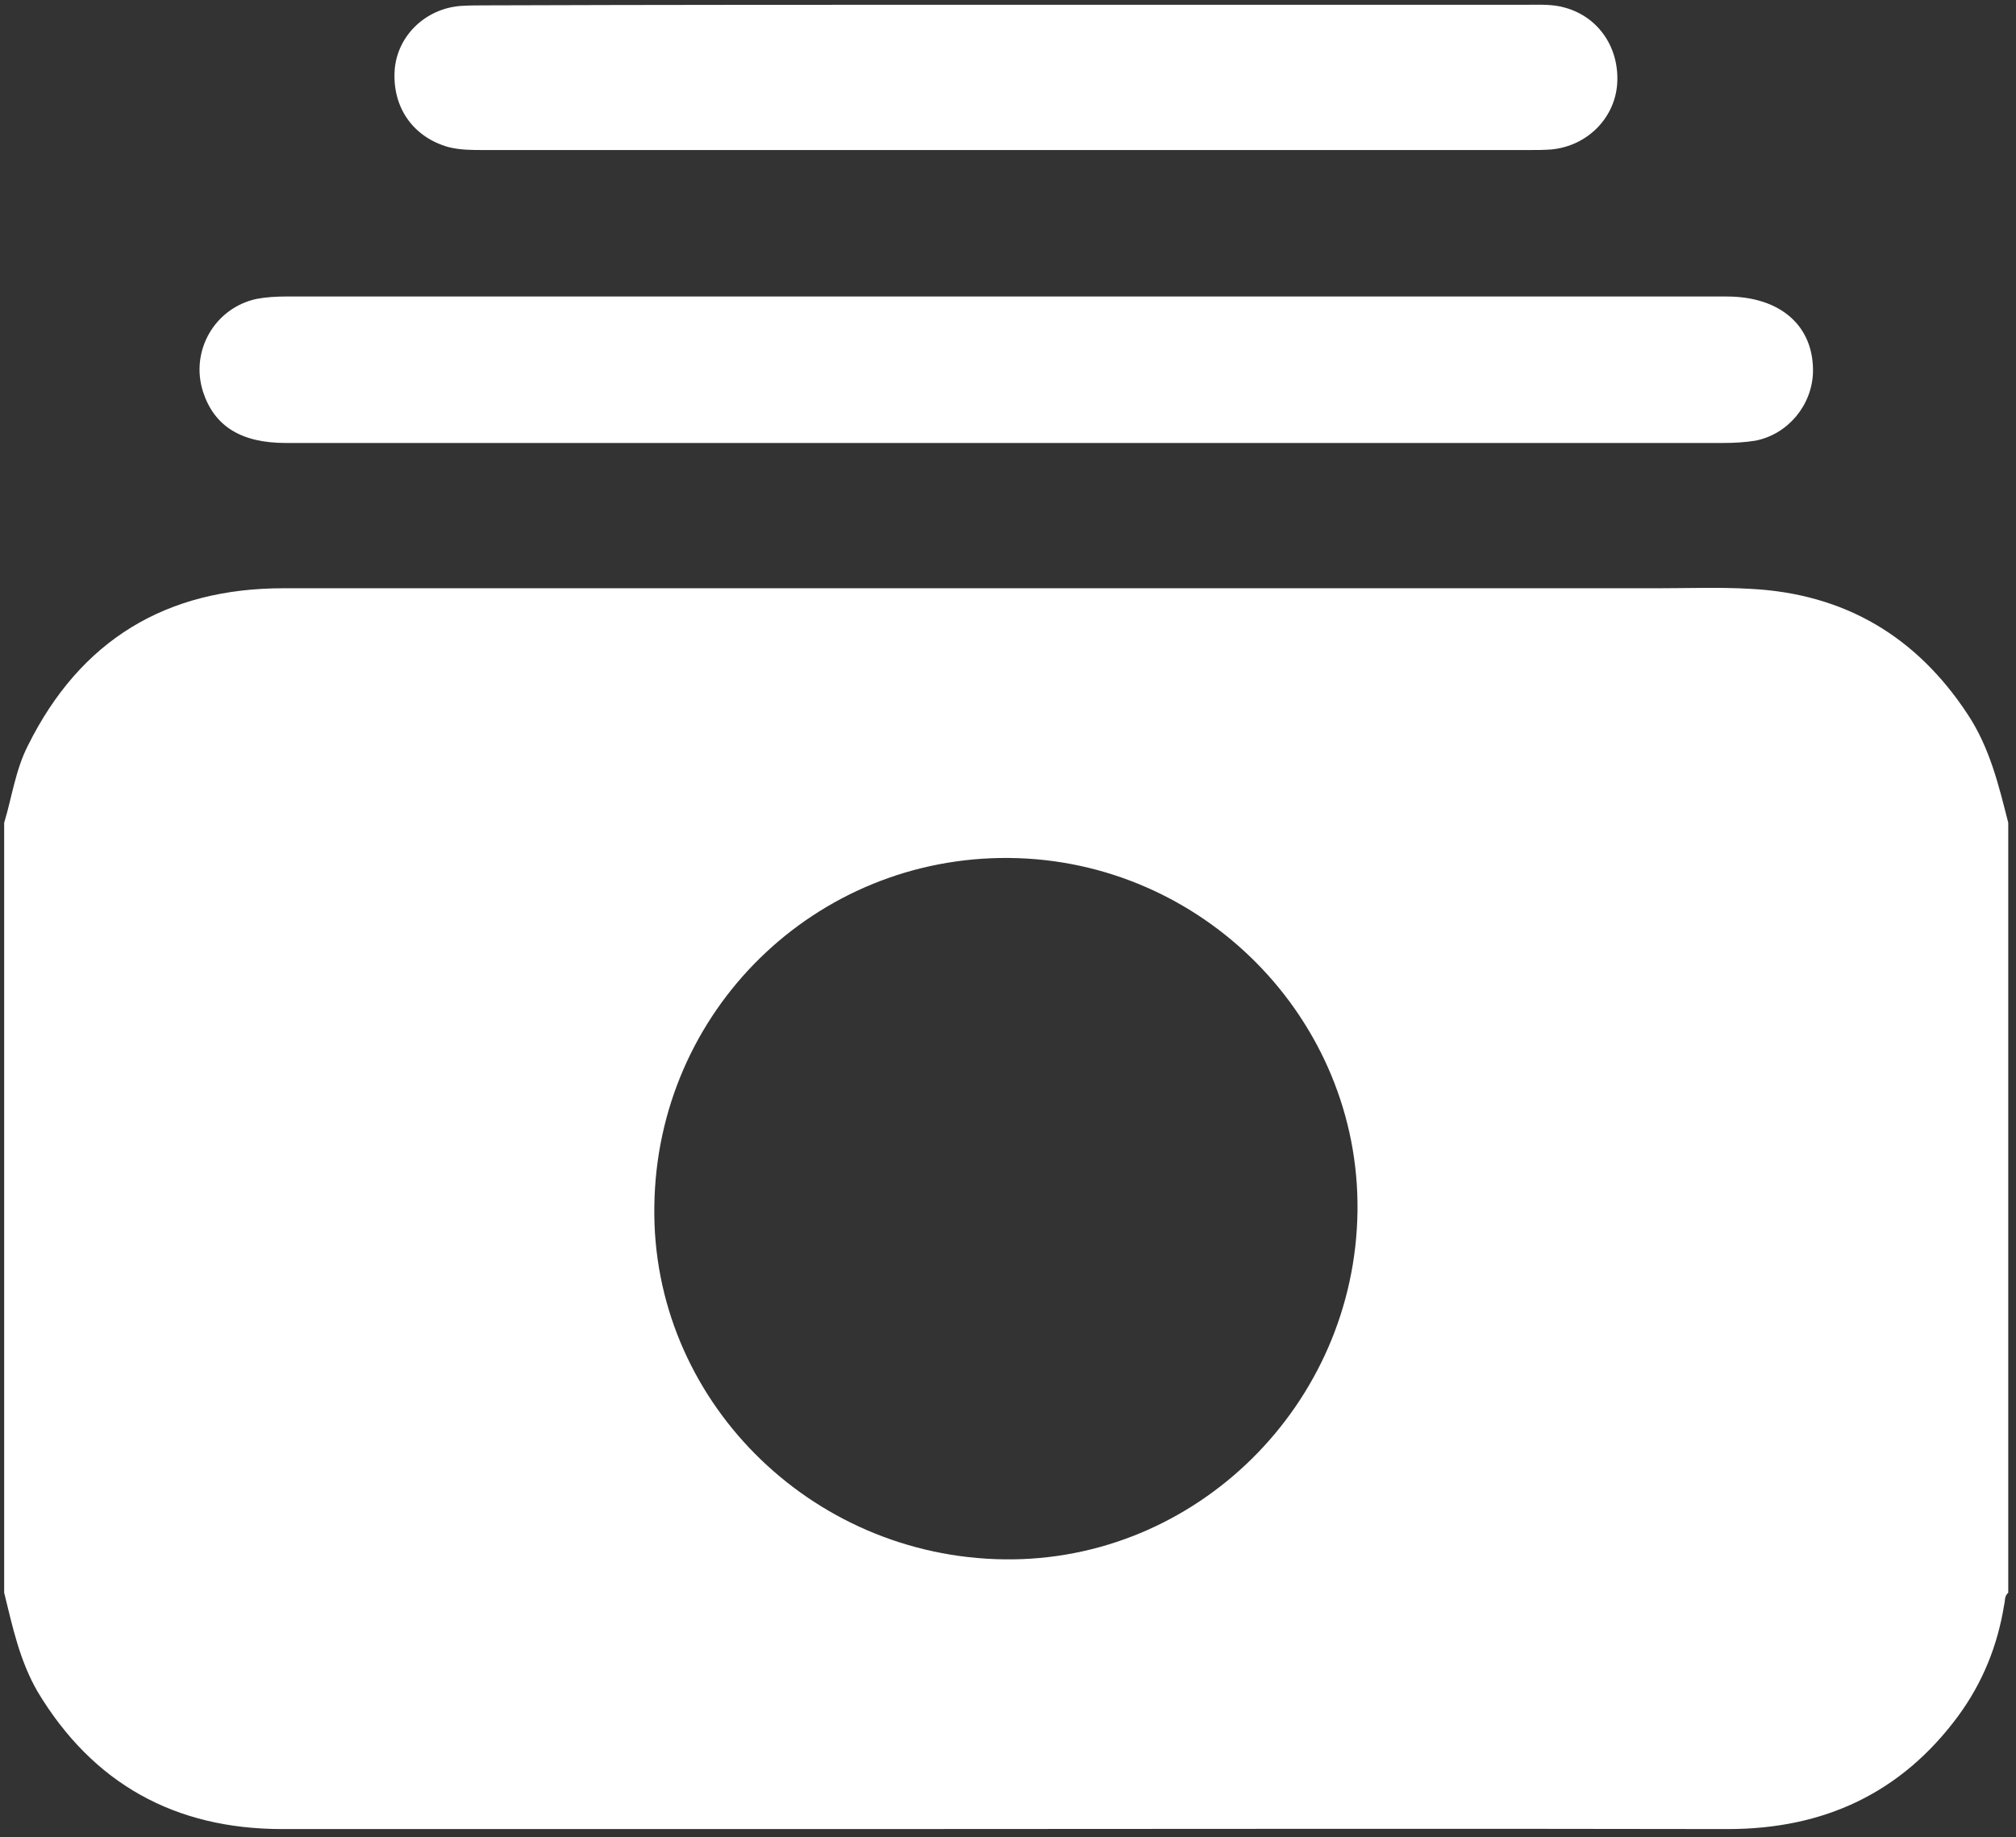 <?xml version="1.0" encoding="utf-8"?>
<!-- Generator: Adobe Illustrator 26.0.1, SVG Export Plug-In . SVG Version: 6.00 Build 0)  -->
<svg version="1.0" id="Layer_1" xmlns="http://www.w3.org/2000/svg" xmlns:xlink="http://www.w3.org/1999/xlink" x="0px" y="0px"
	 viewBox="0 0 338.6 308.6" style="enable-background:new 0 0 338.6 308.6;" xml:space="preserve">
<rect x="0" y="0" width="338.6" height="308.6" fill="#333333" stroke="none"/>
<style type="text/css">
	.st0{fill:#FFFFFF;}
</style>
<g>
	<path class="st0" d="M0.7,267.5c0-43.1,0-86.2,0-129.3c1.3-4.3,1.9-8.9,4-13c8.8-17.7,23.2-26.4,42.9-26.4c77,0,154,0,231,0
		c5.1,0,10.3-0.2,15.4,0.1c15.8,0.8,27.9,8,36.5,21.1c3.7,5.6,5.2,11.9,6.8,18.2c0,43.1,0,86.2,0,129.3c-0.7,0.6-0.5,1.4-0.7,2.1
		c-1.1,6.8-3.6,13-7.7,18.6c-9.6,13-22.6,19-38.7,19c-49.2-0.1-98.3,0-147.5,0c-31.8,0-63.5,0-95.3,0c-18,0-31.8-7.6-41.1-23.1
		C3.3,278.9,2.1,273.2,0.7,267.5z M168.7,261.9c32.2,0.4,58.9-26,59.3-58.5c0.4-32.2-26-59-58.5-59.3c-32.6-0.3-59.2,25.7-59.6,58.5
		C109.4,234.8,135.9,261.5,168.7,261.9z"/>
	<path class="st0" d="M169,74.4c-40.3,0-80.7,0-121,0c-7.5,0-12-2.8-13.9-8.6c-2.2-6.9,2-14.1,9-15.6c1.6-0.3,3.3-0.4,4.9-0.4
		c80.7,0,161.3,0,242,0c9.1,0,14.7,5,14.5,12.8c-0.2,5.5-4.2,10.3-9.6,11.4c-1.8,0.3-3.7,0.4-5.6,0.4
		C249.2,74.4,209.1,74.4,169,74.4z"/>
	<path class="st0" d="M169,0.8c29.2,0,58.5,0,87.7,0c2.1,0,4.2-0.1,6.2,0.5c5.7,1.6,9.2,6.9,8.7,13c-0.5,5.6-5,10.2-11,10.8
		c-1.3,0.1-2.6,0.1-3.9,0.1c-58.5,0-117,0-175.5,0c-2,0-3.9,0-5.9-0.5c-6-1.7-9.5-6.8-9-13.1C66.8,6,71.4,1.5,77.3,1
		c1.5-0.1,3.1-0.1,4.6-0.1C110.9,0.8,140,0.8,169,0.8z"/>
</g>
</svg>

